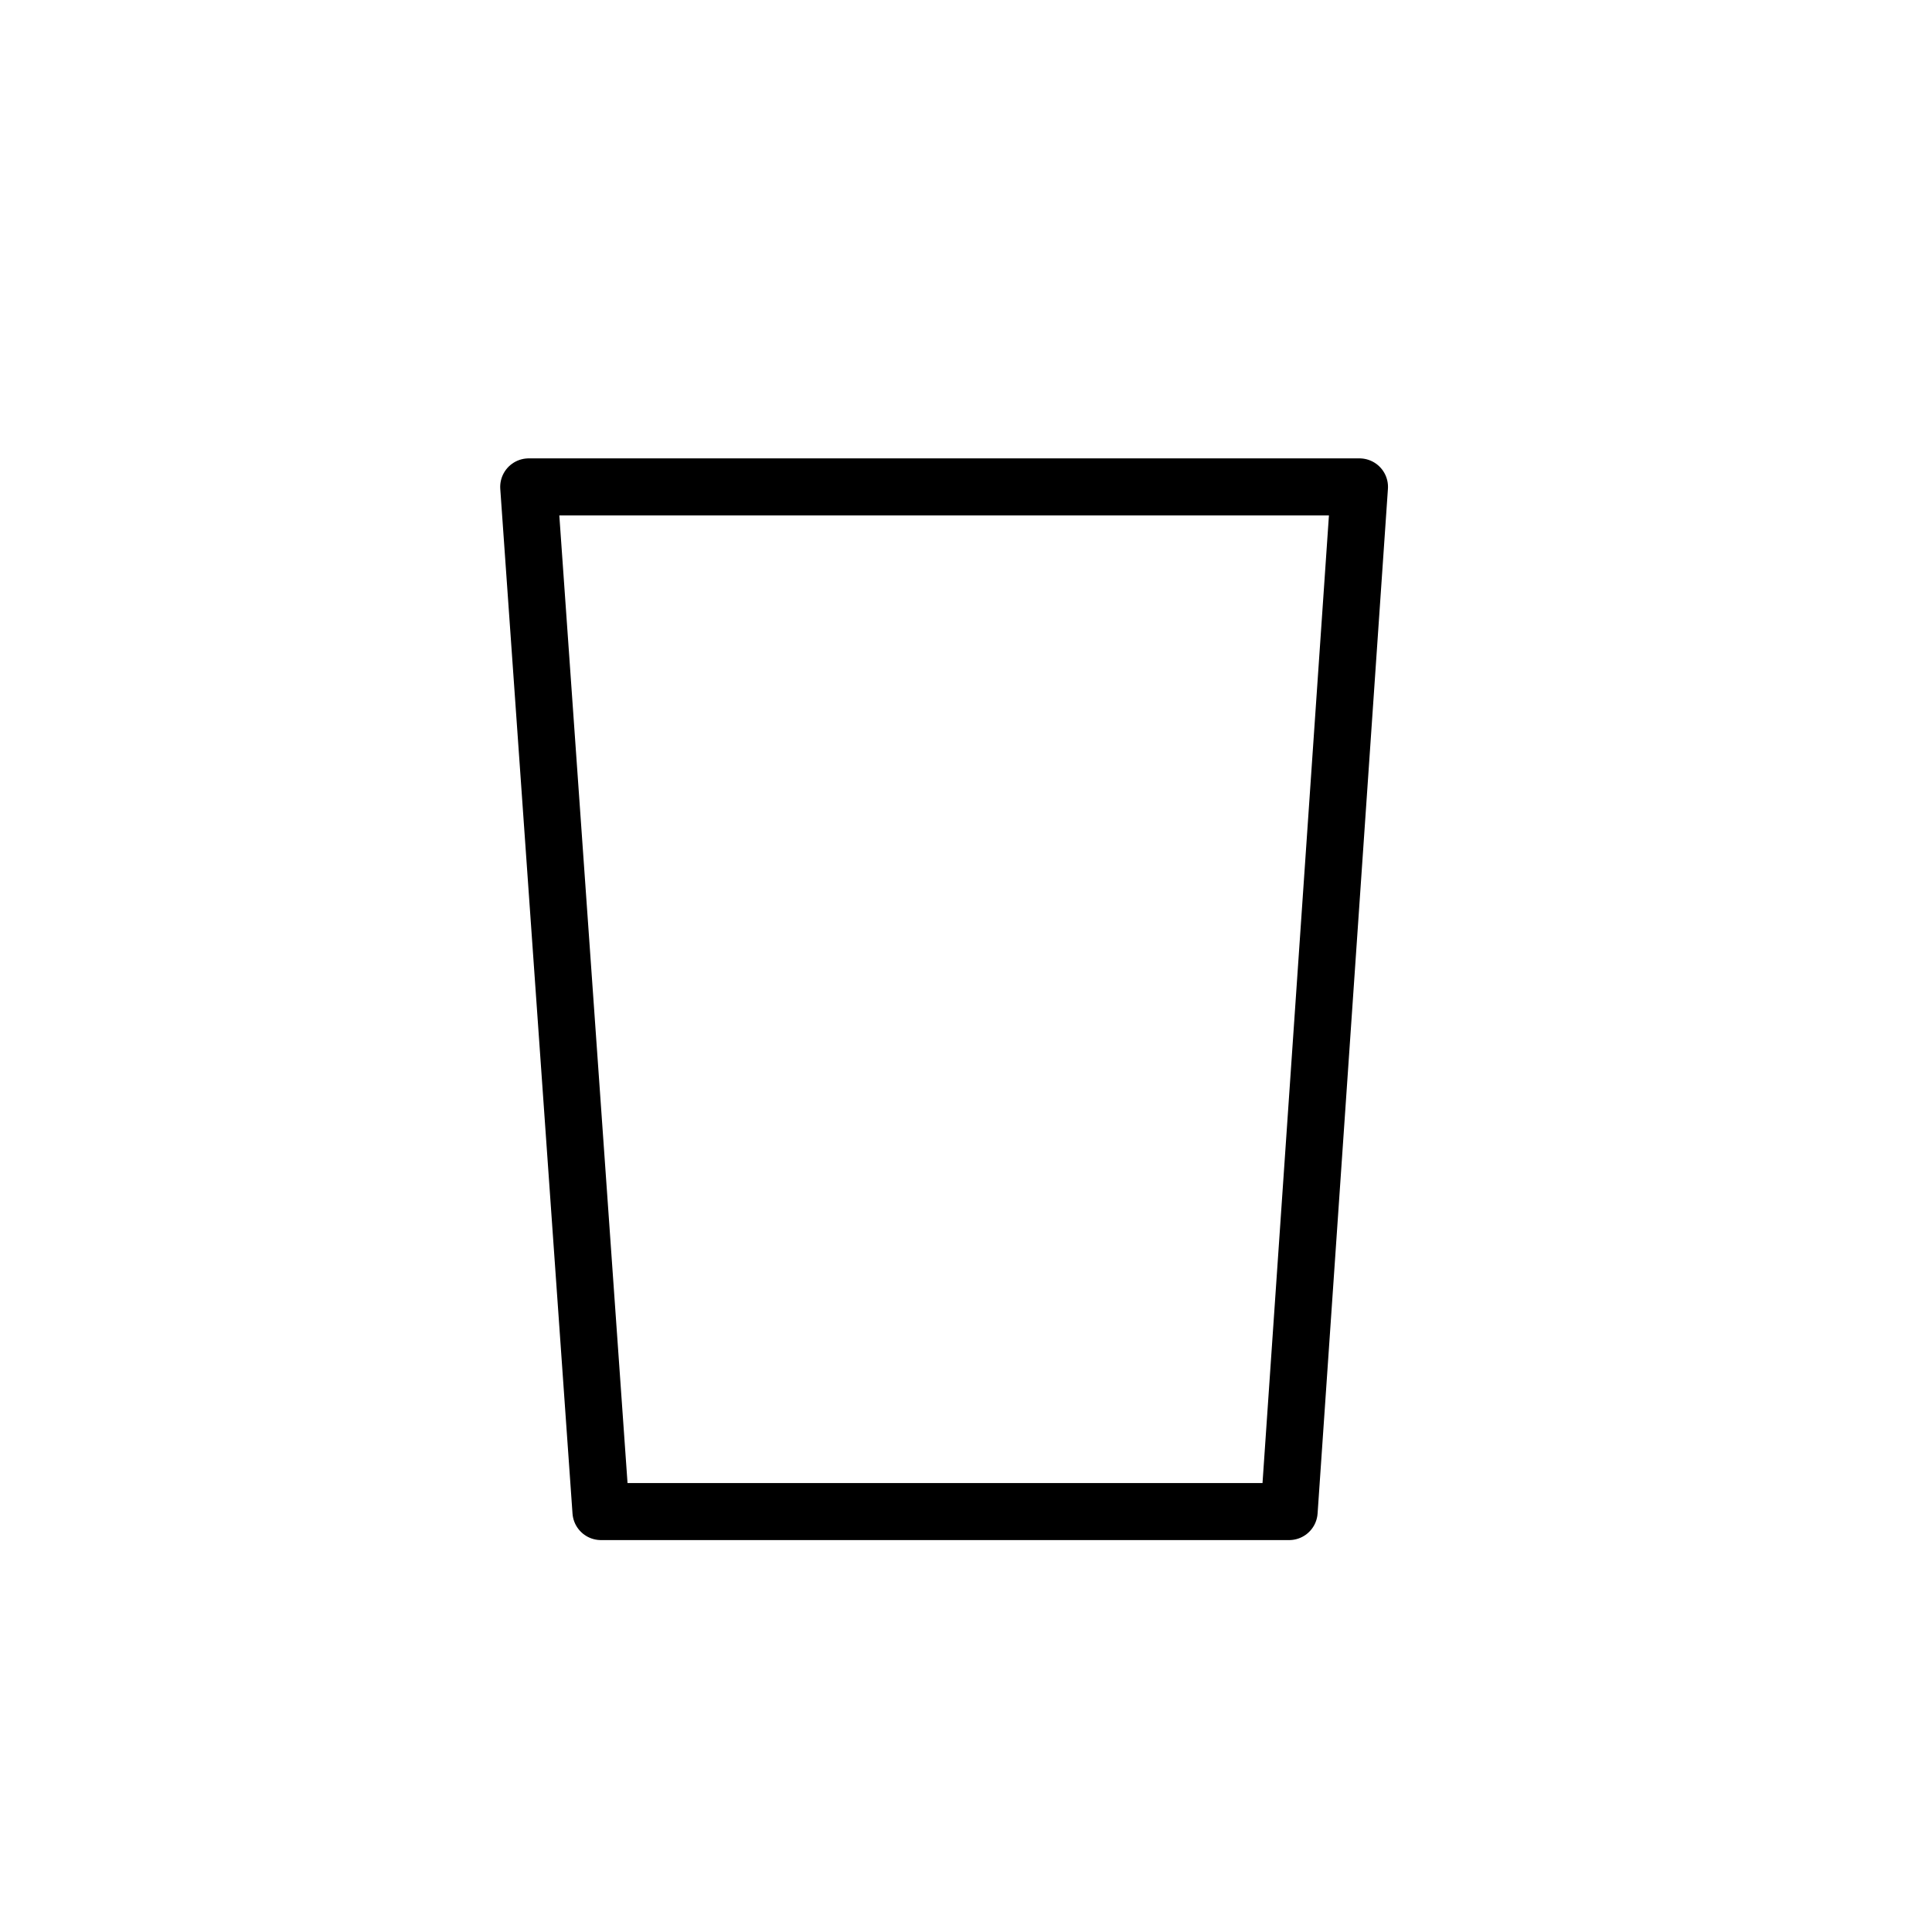 <?xml version="1.0" encoding="UTF-8"?>
<!-- The Best Svg Icon site in the world: iconSvg.co, Visit us! https://iconsvg.co -->
<svg width="800px" height="800px" version="1.1" viewBox="144 144 512 512" xmlns="http://www.w3.org/2000/svg">
 <path transform="matrix(5.038 0 0 5.038 148.09 148.09)" d="m67 78.7h-36.2l-3.8-53.9h43.7zm0 0" fill="none" stroke="#000000" stroke-linecap="round" stroke-linejoin="round" stroke-miterlimit="10" stroke-width="3"/>
</svg>